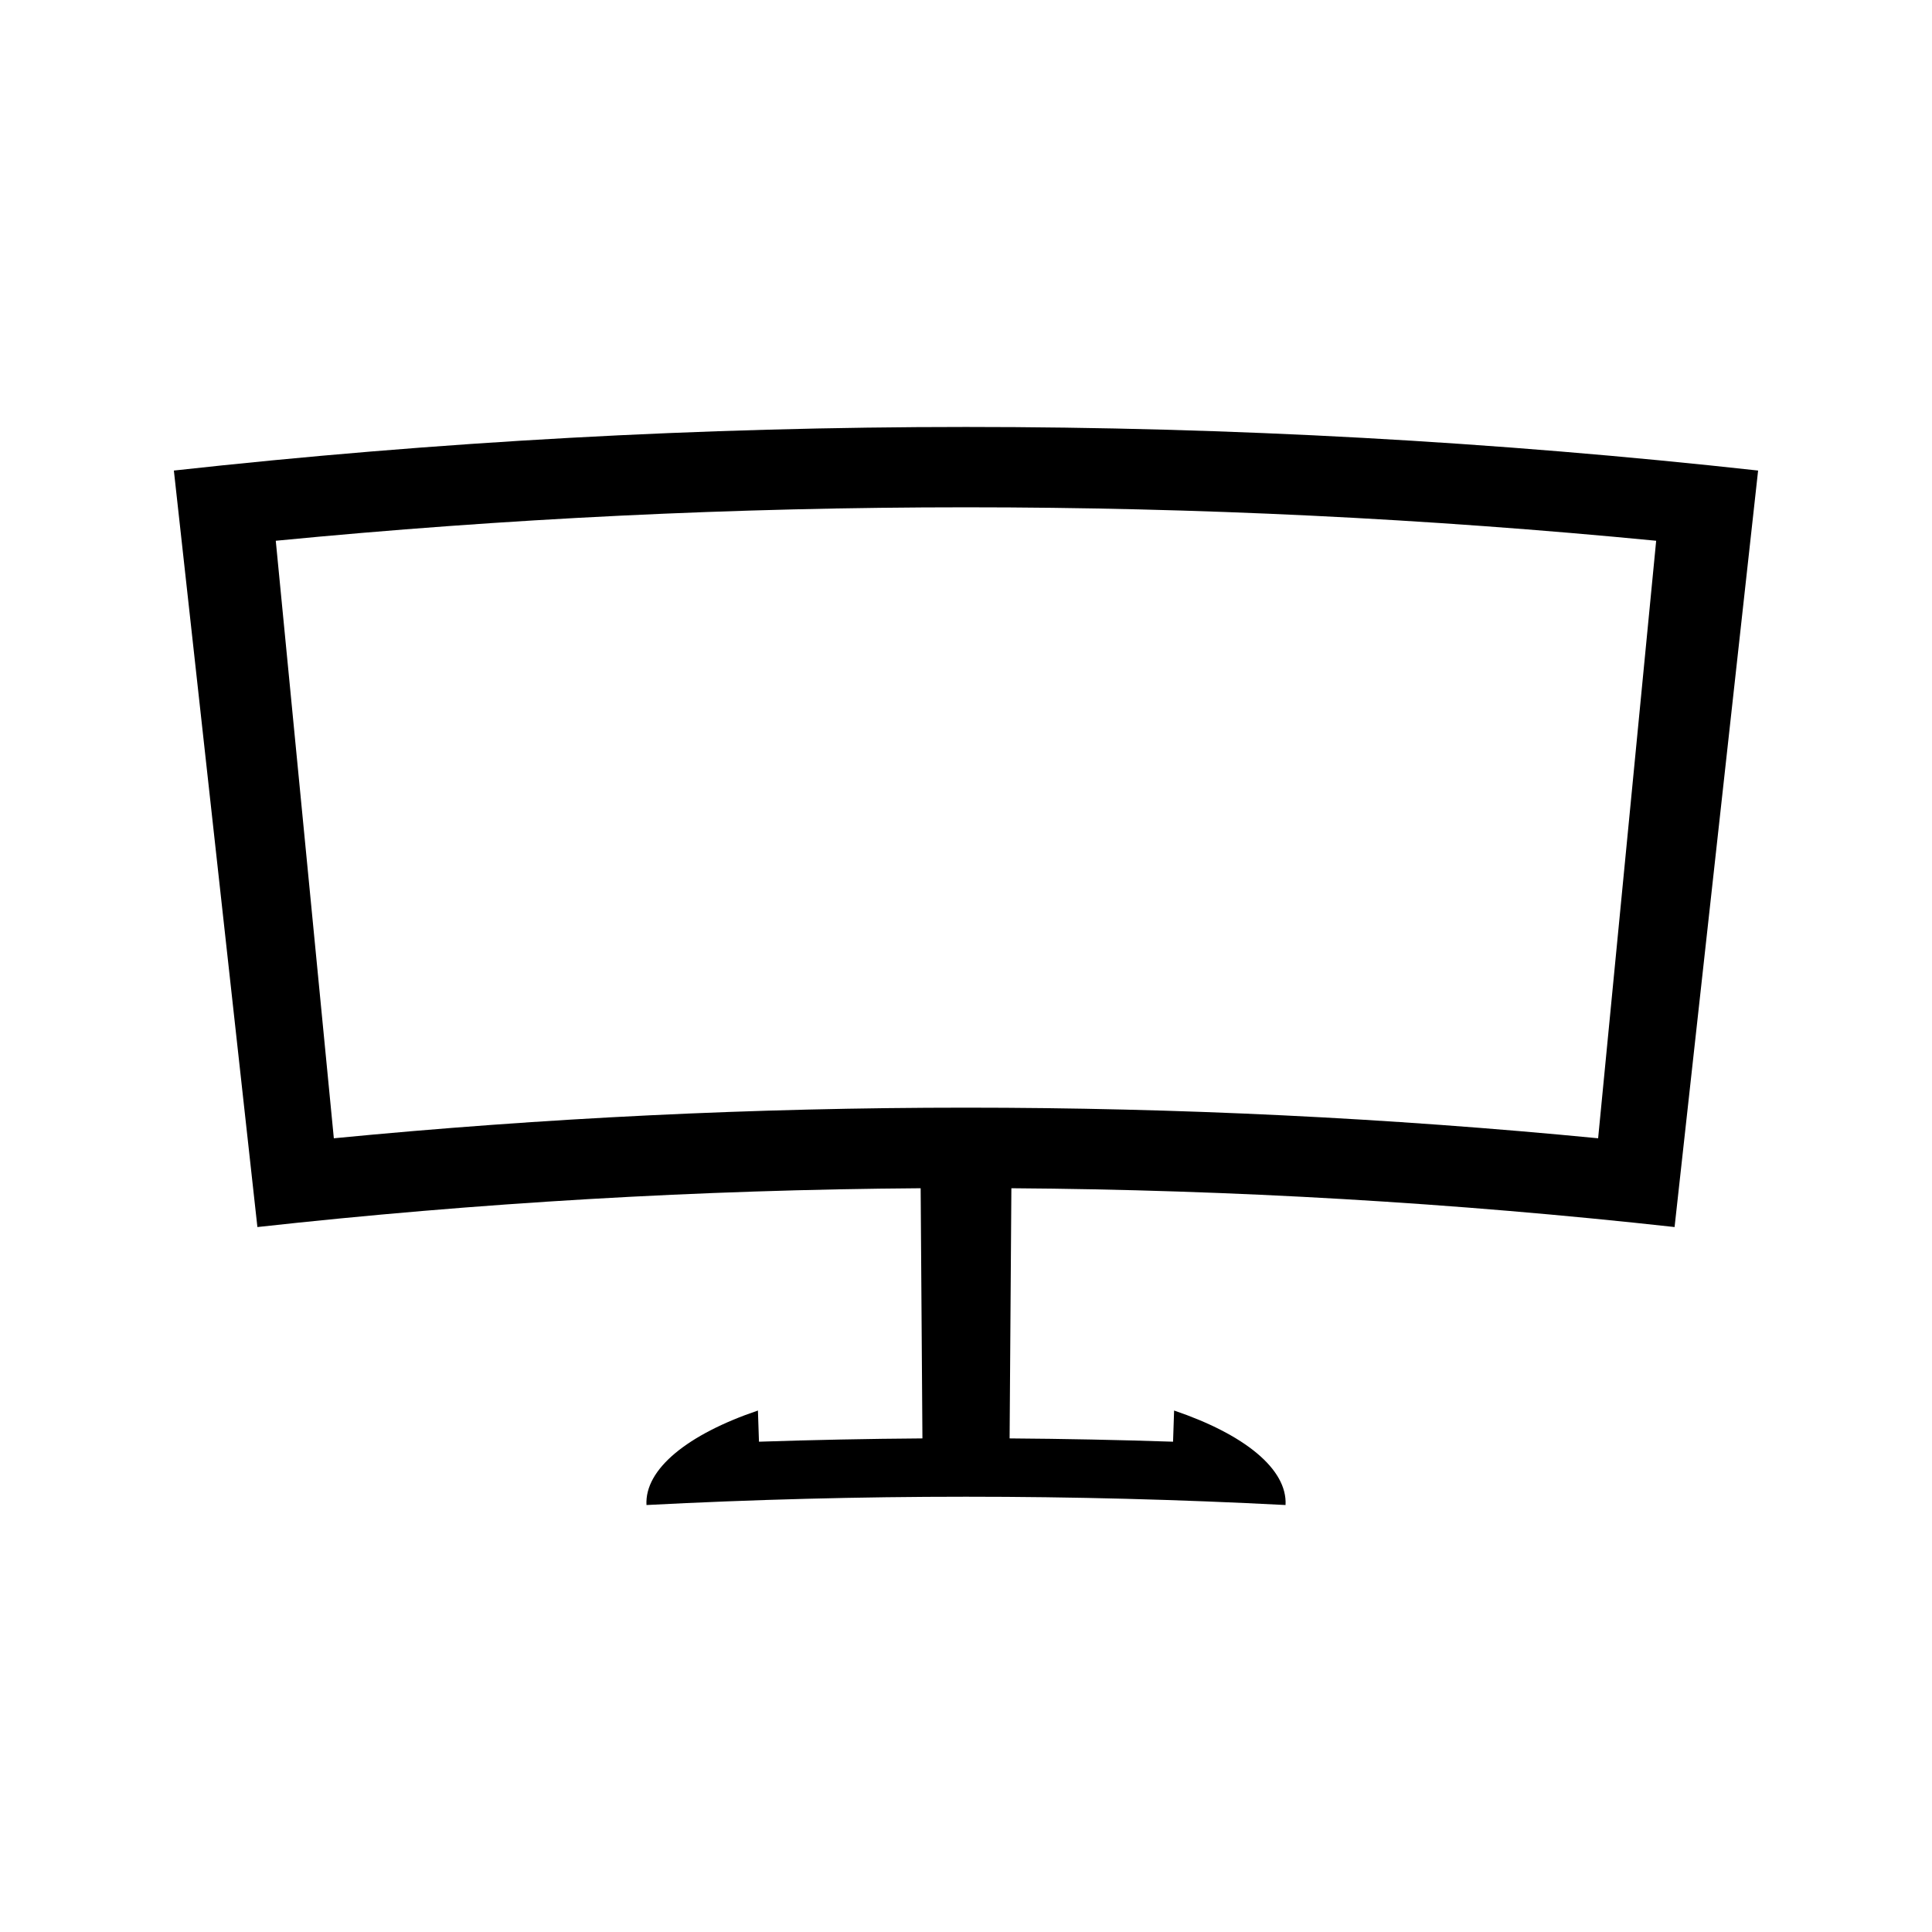 <?xml version="1.0" encoding="UTF-8"?>
<!-- Uploaded to: ICON Repo, www.iconrepo.com, Generator: ICON Repo Mixer Tools -->
<svg fill="#000000" width="800px" height="800px" version="1.1" viewBox="144 144 512 512" xmlns="http://www.w3.org/2000/svg">
 <path d="m587.78 469.18c7.379-66.828 14.758-133.66 22.137-200.48-139.52-15.402-280.32-15.402-419.84 0 7.379 66.828 14.758 133.66 22.137 200.48 58.414-6.449 117.09-9.875 175.77-10.285 0.152 22.098 0.316 44.199 0.469 66.297-14.441 0.105-28.887 0.395-43.316 0.875-0.094-2.75-0.184-5.512-0.277-8.262-18.629 6.312-30.051 15.523-29.535 25.043 56.418-2.934 112.94-2.934 169.36 0 0.516-9.531-10.906-18.73-29.535-25.043-0.094 2.75-0.184 5.512-0.277 8.262-14.438-0.484-28.879-0.77-43.316-0.875 0.148-22.098 0.309-44.199 0.469-66.297 58.68 0.406 117.34 3.836 175.76 10.285zm-355.31-23.523c-5.133-52.785-10.254-105.56-15.387-158.35 121.66-11.82 244.16-11.82 365.82 0-5.129 52.777-10.25 105.56-15.383 158.35-111.43-10.82-223.63-10.82-335.05 0z"/>
</svg>